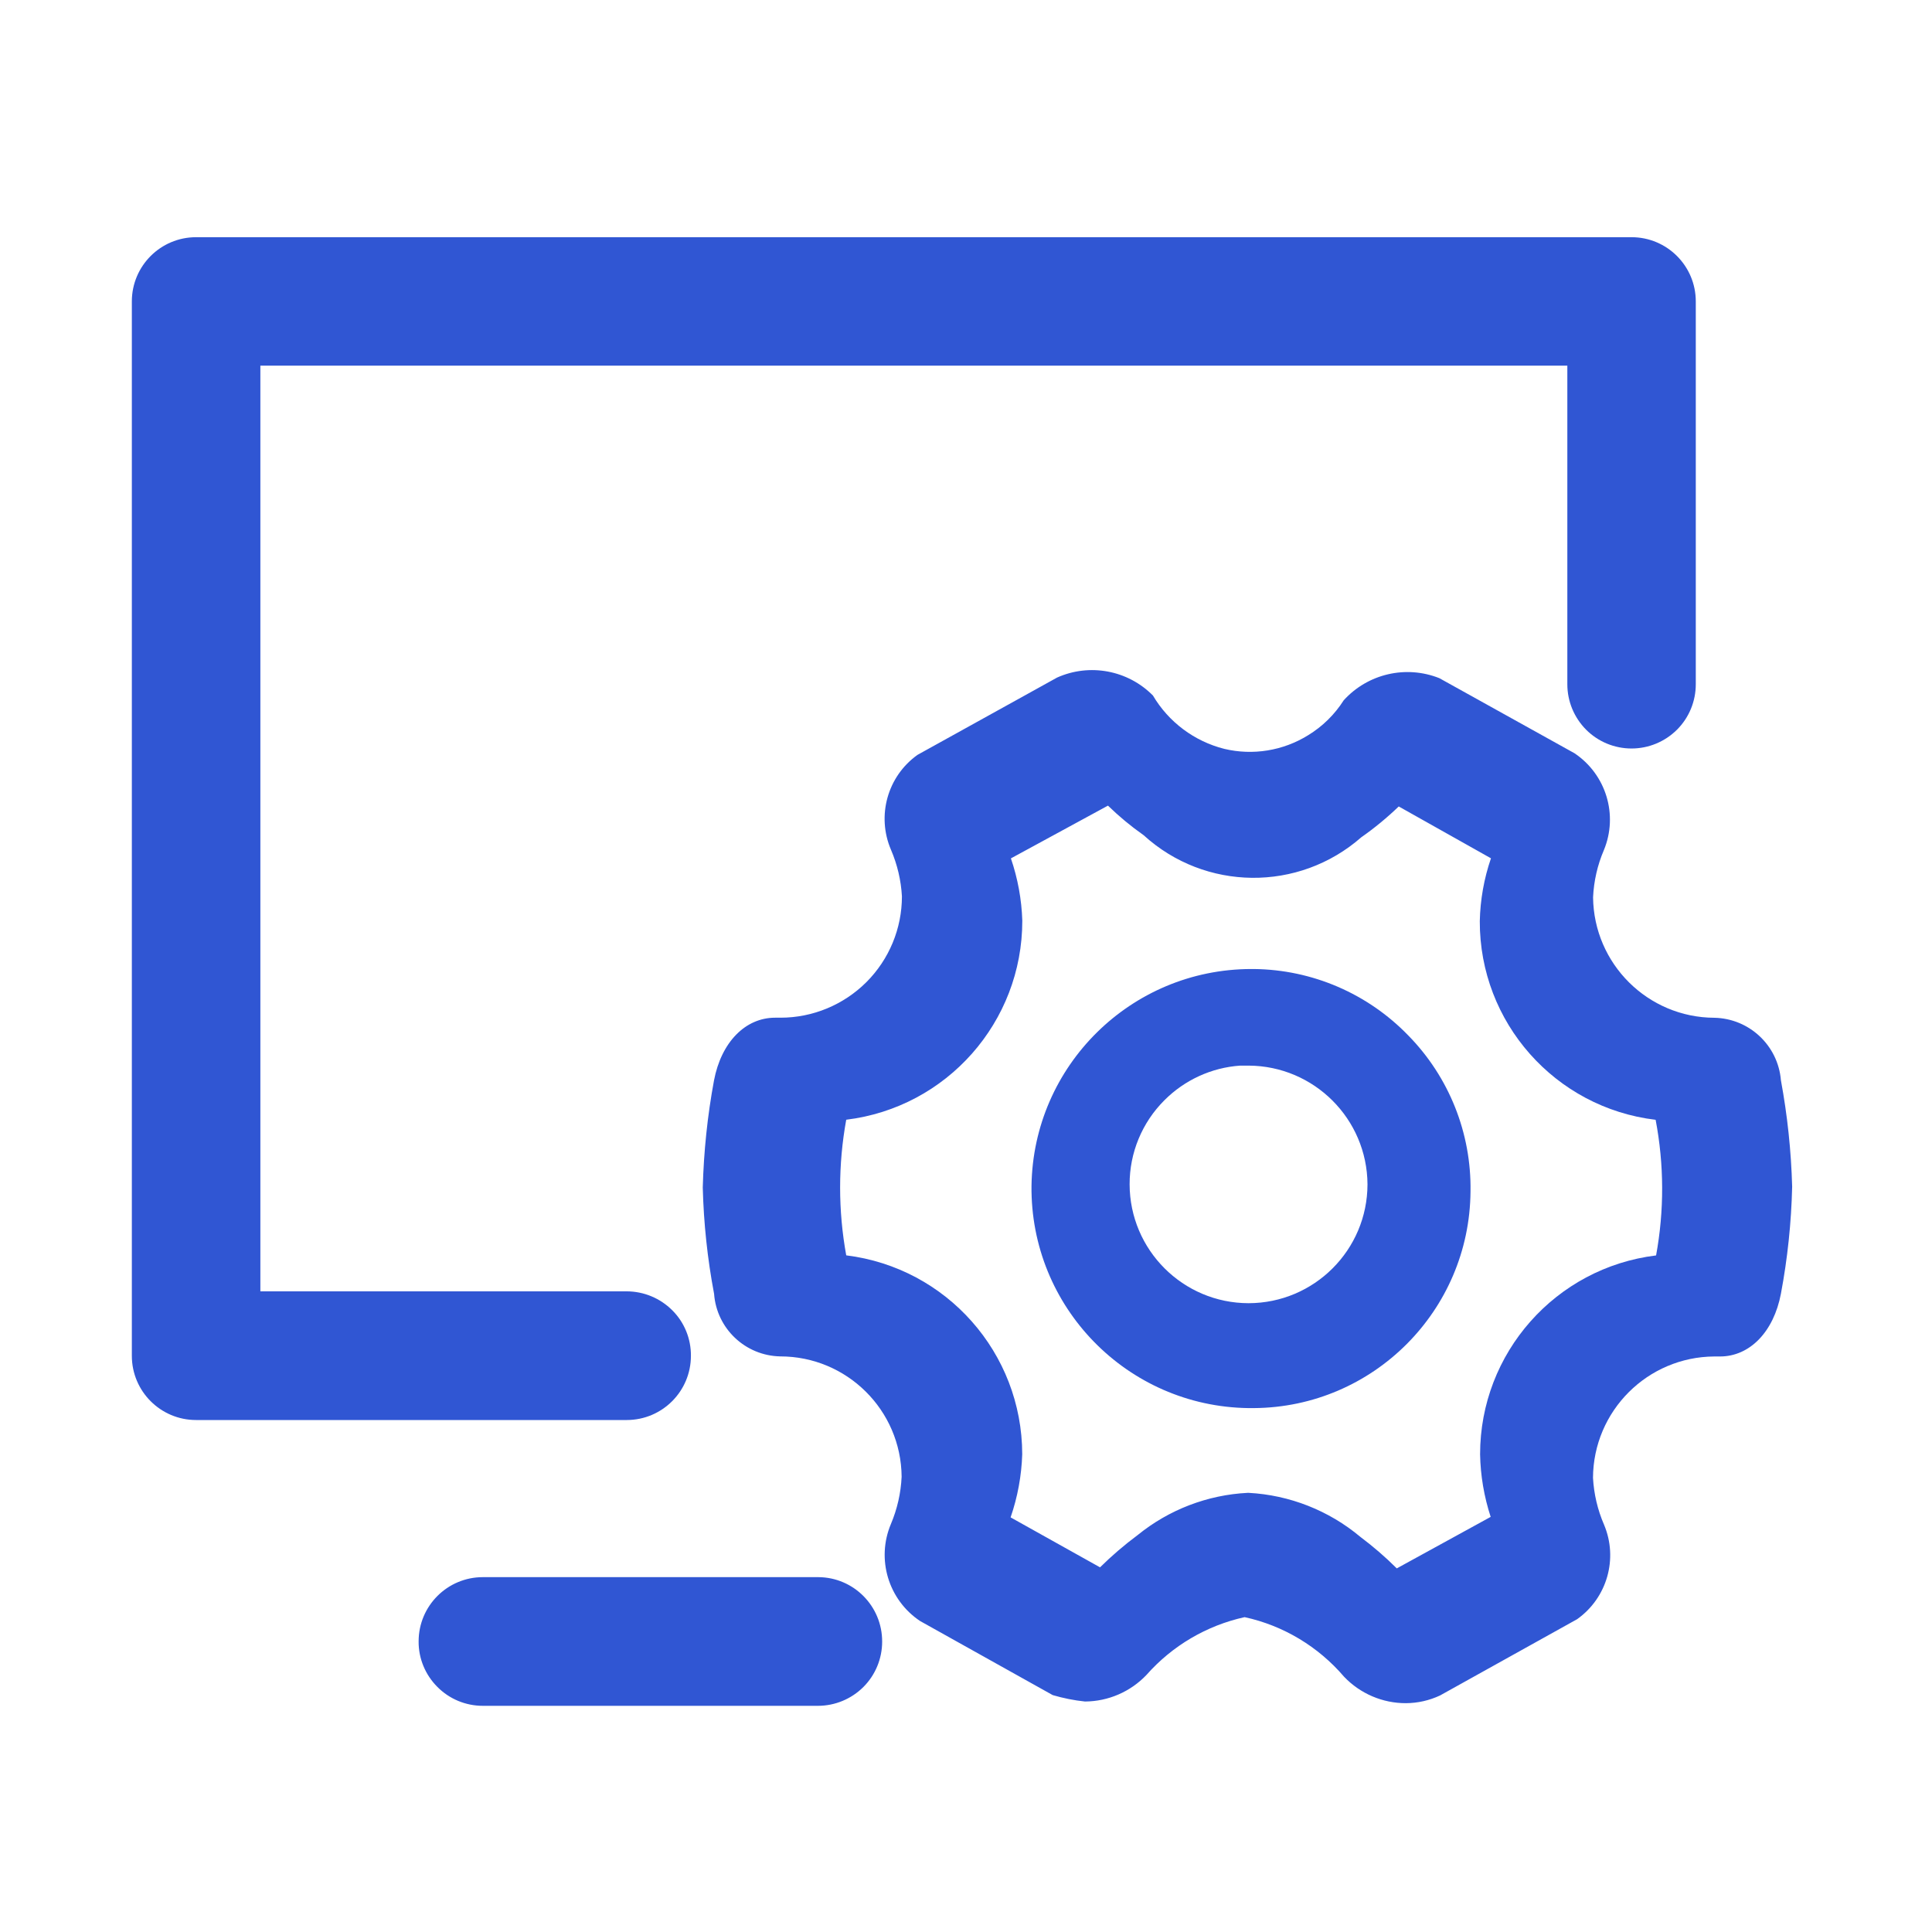 <?xml version="1.0" encoding="utf-8"?>
<!-- Generator: Adobe Illustrator 24.2.1, SVG Export Plug-In . SVG Version: 6.00 Build 0)  -->
<svg version="1.1" id="图层_1" xmlns="http://www.w3.org/2000/svg" xmlns:xlink="http://www.w3.org/1999/xlink" x="0px" y="0px"
	 viewBox="0 0 256 256" style="enable-background:new 0 0 256 256;" xml:space="preserve">
<style type="text/css">
	.st0{fill:#3056D3;}
</style>
<g>
	<g>
		<path class="st0" d="M108.44,208.98H63.98c-4.7,0-8.51,3.81-8.51,8.51c-0.02,2.26,0.88,4.43,2.48,6.03
			c1.59,1.61,3.76,2.51,6.02,2.51h44.41c2.26,0,4.42-0.9,6.02-2.49c1.6-1.6,2.49-3.76,2.49-6.02
			C116.9,212.82,113.12,209.01,108.44,208.98L108.44,208.98z M235.98,143.14c-0.38-4.61-4.19-8.18-8.81-8.28
			c-8.82-0.03-15.98-7.14-16.08-15.96c0.1-2.15,0.58-4.27,1.43-6.25c1.93-4.66,0.3-10.03-3.89-12.84l-17.91-9.95
			c-4.42-1.76-9.47-0.59-12.67,2.93c-1.2,1.89-2.82,3.48-4.73,4.64c-3.31,2.05-7.3,2.7-11.09,1.8c-3.97-1-7.38-3.55-9.46-7.07
			c-3.32-3.36-8.38-4.31-12.7-2.38l-18.49,10.24c-3.99,2.84-5.45,8.08-3.52,12.58c0.84,1.96,1.33,4.04,1.45,6.17
			c0,4.26-1.69,8.35-4.71,11.37c-3.02,3.01-7.11,4.71-11.37,4.71h-0.72c-3.96,0-7.14,3.26-8.1,8.31c-0.87,4.68-1.36,9.43-1.49,14.19
			c0.12,4.73,0.62,9.44,1.5,14.09c0.34,4.61,4.14,8.2,8.77,8.29c8.83,0,16.01,7.12,16.08,15.95c-0.1,2.16-0.58,4.27-1.42,6.26
			c-1.96,4.65-0.34,10.04,3.86,12.85l17.58,9.82c1.4,0.41,2.83,0.7,4.28,0.85c3.08-0.02,6.02-1.29,8.14-3.52
			c3.42-3.87,7.97-6.55,13.01-7.66c5.14,1.12,9.76,3.9,13.18,7.9c2.14,2.24,5.1,3.51,8.2,3.5c1.56-0.01,3.1-0.36,4.51-1.02
			l18.17-10.11c3.98-2.83,5.46-8.04,3.56-12.53c-0.85-1.96-1.34-4.06-1.46-6.2c0.05-8.86,7.22-16.03,16.08-16.08h0.75
			c3.94,0,7.11-3.26,8.07-8.31c0.88-4.68,1.38-9.43,1.49-14.19C237.34,152.5,236.84,147.79,235.98,143.14L235.98,143.14z
			 M197.53,200.99l-12.45,6.83c-1.51-1.51-3.13-2.9-4.83-4.18c-4.17-3.49-9.37-5.54-14.8-5.83h-0.13
			c-5.33,0.27-10.43,2.23-14.57,5.59c-1.76,1.31-3.43,2.74-4.99,4.28l-11.85-6.62c0.93-2.7,1.45-5.52,1.54-8.37
			c-0.02-13.41-10.01-24.7-23.32-26.35c-1.08-5.94-1.08-12.03,0-17.97c13.33-1.63,23.34-12.95,23.33-26.38
			c-0.09-2.81-0.6-5.59-1.51-8.25l12.86-6.99c1.47,1.43,3.05,2.74,4.73,3.92c8.14,7.42,20.55,7.54,28.83,0.28
			c1.76-1.23,3.42-2.6,4.97-4.09l12.22,6.87c-0.92,2.68-1.42,5.5-1.48,8.33c-0.04,13.41,9.98,24.73,23.3,26.32
			c1.13,5.94,1.15,12.03,0.06,17.97c-13.32,1.63-23.32,12.94-23.32,26.35c0.05,2.82,0.53,5.62,1.4,8.29H197.53z M197.53,200.99"/>
	</g>
	<path class="st0" d="M166.15,128.4h-0.38c-15.91,0.03-28.86,12.81-29.09,28.72c-0.18,16.07,12.68,29.25,28.75,29.46h0.72
		c15.8-0.11,28.58-12.9,28.7-28.7c0.13-7.72-2.84-15.17-8.25-20.68C181.23,131.65,173.87,128.48,166.15,128.4L166.15,128.4z
		 M165.44,172.68c-8.69-0.01-15.74-7.06-15.76-15.75c-0.01-4.18,1.65-8.19,4.61-11.14c2.68-2.69,6.25-4.33,10.04-4.59h1.12
		c8.67,0.04,15.7,7.06,15.75,15.73C181.19,165.62,174.14,172.67,165.44,172.68L165.44,172.68z M165.44,172.68"/>
	<path class="st0" d="M91.55,179.65c0.02-2.26-0.87-4.44-2.47-6.03c-1.6-1.6-3.76-2.5-6.02-2.51H34.5V48.45h173.18v42.22
		c0,2.26,0.9,4.42,2.49,6.02c1.6,1.6,3.76,2.49,6.02,2.49c2.26,0,4.42-0.9,6.02-2.49c1.6-1.6,2.49-3.76,2.49-6.02V39.94
		c0-4.7-3.81-8.51-8.51-8.51H25.98c-4.7,0-8.51,3.81-8.51,8.51v139.71c0,4.7,3.81,8.51,8.51,8.51h57.08
		C87.75,188.15,91.55,184.35,91.55,179.65L91.55,179.65z M91.55,179.65"/>
</g>
</svg>
